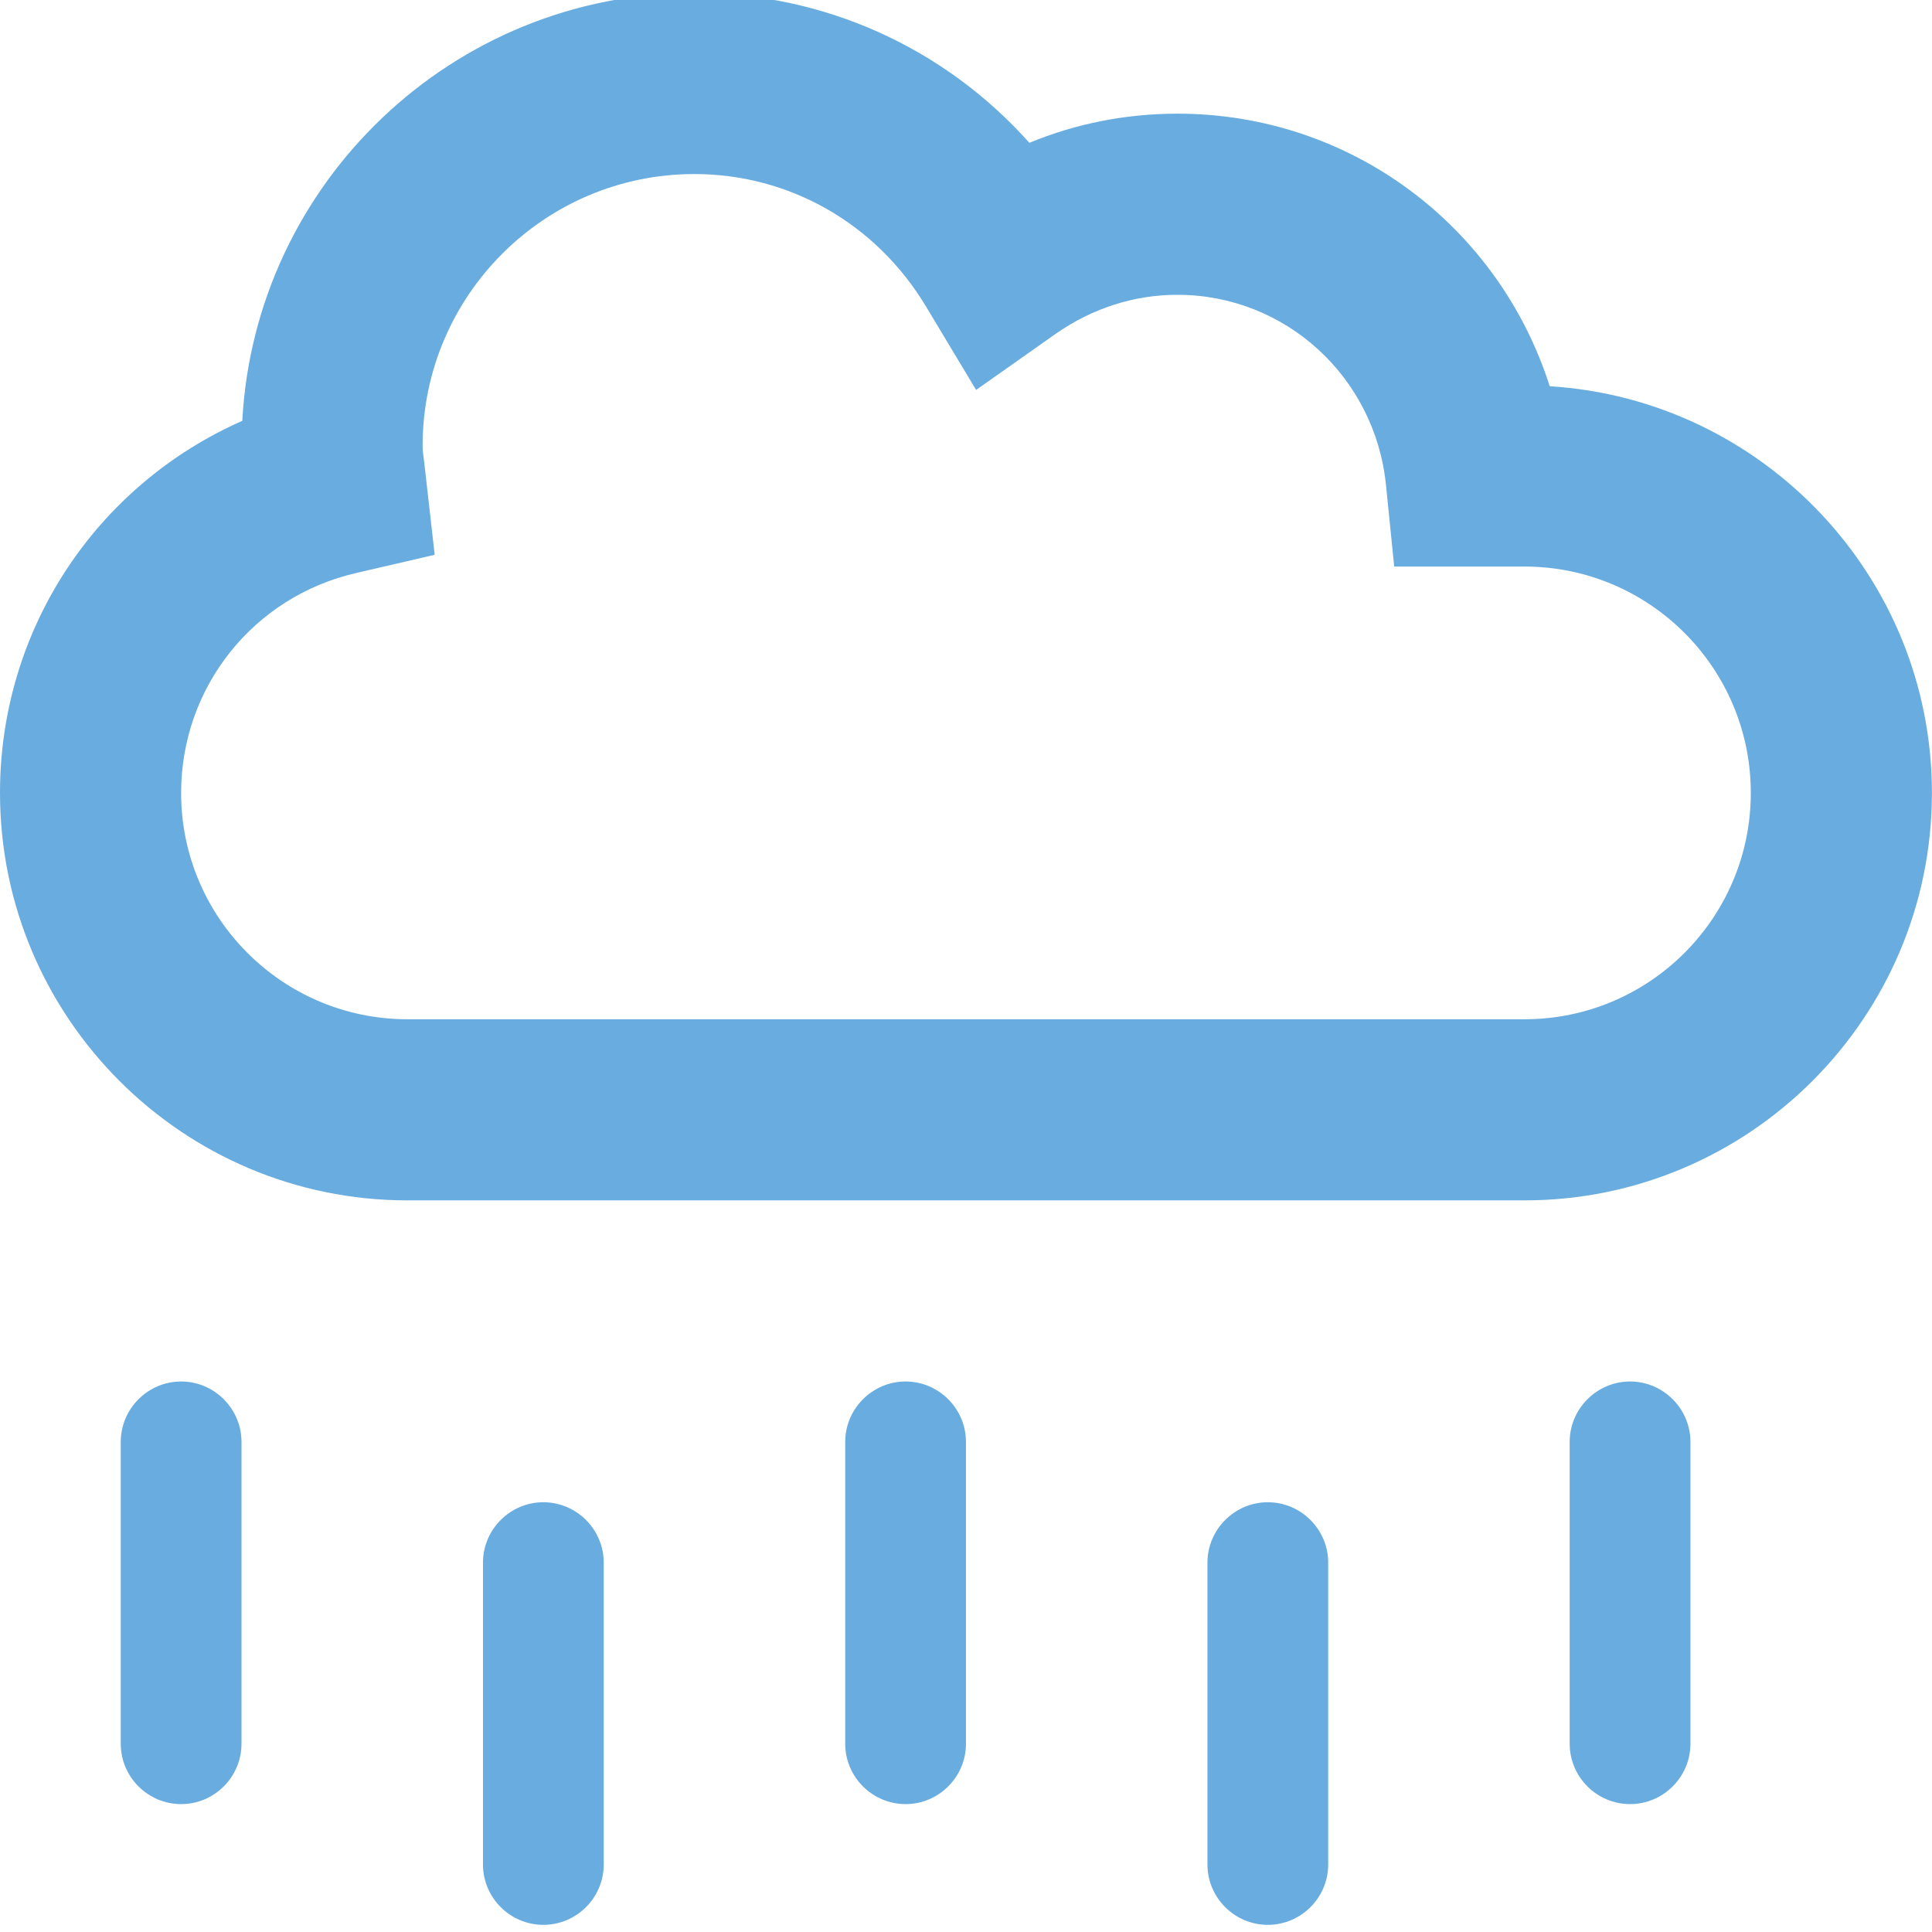 <svg xmlns="http://www.w3.org/2000/svg" xmlns:xlink="http://www.w3.org/1999/xlink" xmlns:serif="http://www.serif.com/" width="100%" height="100%" viewBox="0 0 97 97" xml:space="preserve" style="fill-rule:evenodd;clip-rule:evenodd;stroke-linejoin:round;stroke-miterlimit:2;">    <g transform="matrix(8.083,0,0,8.083,-5.68434e-14,2.49)">        <path d="M1.125,8.273C0.919,8.273 0.75,8.442 0.75,8.648L0.75,10.523C0.75,10.73 0.919,10.898 1.125,10.898C1.331,10.898 1.5,10.73 1.5,10.523L1.5,8.648C1.5,8.442 1.331,8.273 1.125,8.273ZM3.375,9.023C3.169,9.023 3,9.192 3,9.398L3,11.273C3,11.48 3.169,11.648 3.375,11.648C3.581,11.648 3.75,11.48 3.75,11.273L3.75,9.398C3.75,9.192 3.581,9.023 3.375,9.023ZM5.625,8.273C5.419,8.273 5.25,8.442 5.25,8.648L5.25,10.523C5.25,10.73 5.419,10.898 5.625,10.898C5.831,10.898 6,10.73 6,10.523L6,8.648C6,8.442 5.831,8.273 5.625,8.273ZM7.875,9.023C7.669,9.023 7.5,9.192 7.5,9.398L7.5,11.273C7.5,11.48 7.669,11.648 7.875,11.648C8.081,11.648 8.25,11.48 8.25,11.273L8.25,9.398C8.25,9.192 8.081,9.023 7.875,9.023ZM10.125,8.273C9.919,8.273 9.75,8.442 9.75,8.648L9.75,10.523C9.75,10.73 9.919,10.898 10.125,10.898C10.331,10.898 10.5,10.73 10.5,10.523L10.5,8.648C10.5,8.442 10.331,8.273 10.125,8.273ZM9.626,2.091C9.309,1.097 8.391,0.398 7.313,0.398C6.996,0.398 6.684,0.459 6.394,0.579C5.866,-0.012 5.119,-0.352 4.313,-0.352C2.813,-0.352 1.584,0.827 1.505,2.306C0.6,2.705 0,3.598 0,4.617C0,6.012 1.134,7.148 2.531,7.148L9.469,7.148C10.866,7.148 12,6.012 12,4.617C12,3.274 10.948,2.173 9.626,2.091ZM9.469,6.023L2.531,6.023C1.755,6.023 1.125,5.393 1.125,4.617C1.125,3.961 1.573,3.398 2.213,3.251L2.7,3.138L2.634,2.555C2.63,2.524 2.625,2.494 2.625,2.461C2.625,1.53 3.382,0.773 4.313,0.773C4.903,0.773 5.442,1.08 5.752,1.596L6.063,2.114L6.558,1.765C6.783,1.608 7.043,1.523 7.313,1.523C7.983,1.523 8.541,2.032 8.609,2.705L8.66,3.211L9.469,3.211C10.245,3.211 10.875,3.841 10.875,4.617C10.875,5.393 10.245,6.023 9.469,6.023Z" style="fill:rgb(105,172,223);fill-rule:nonzero;"></path>    </g></svg>